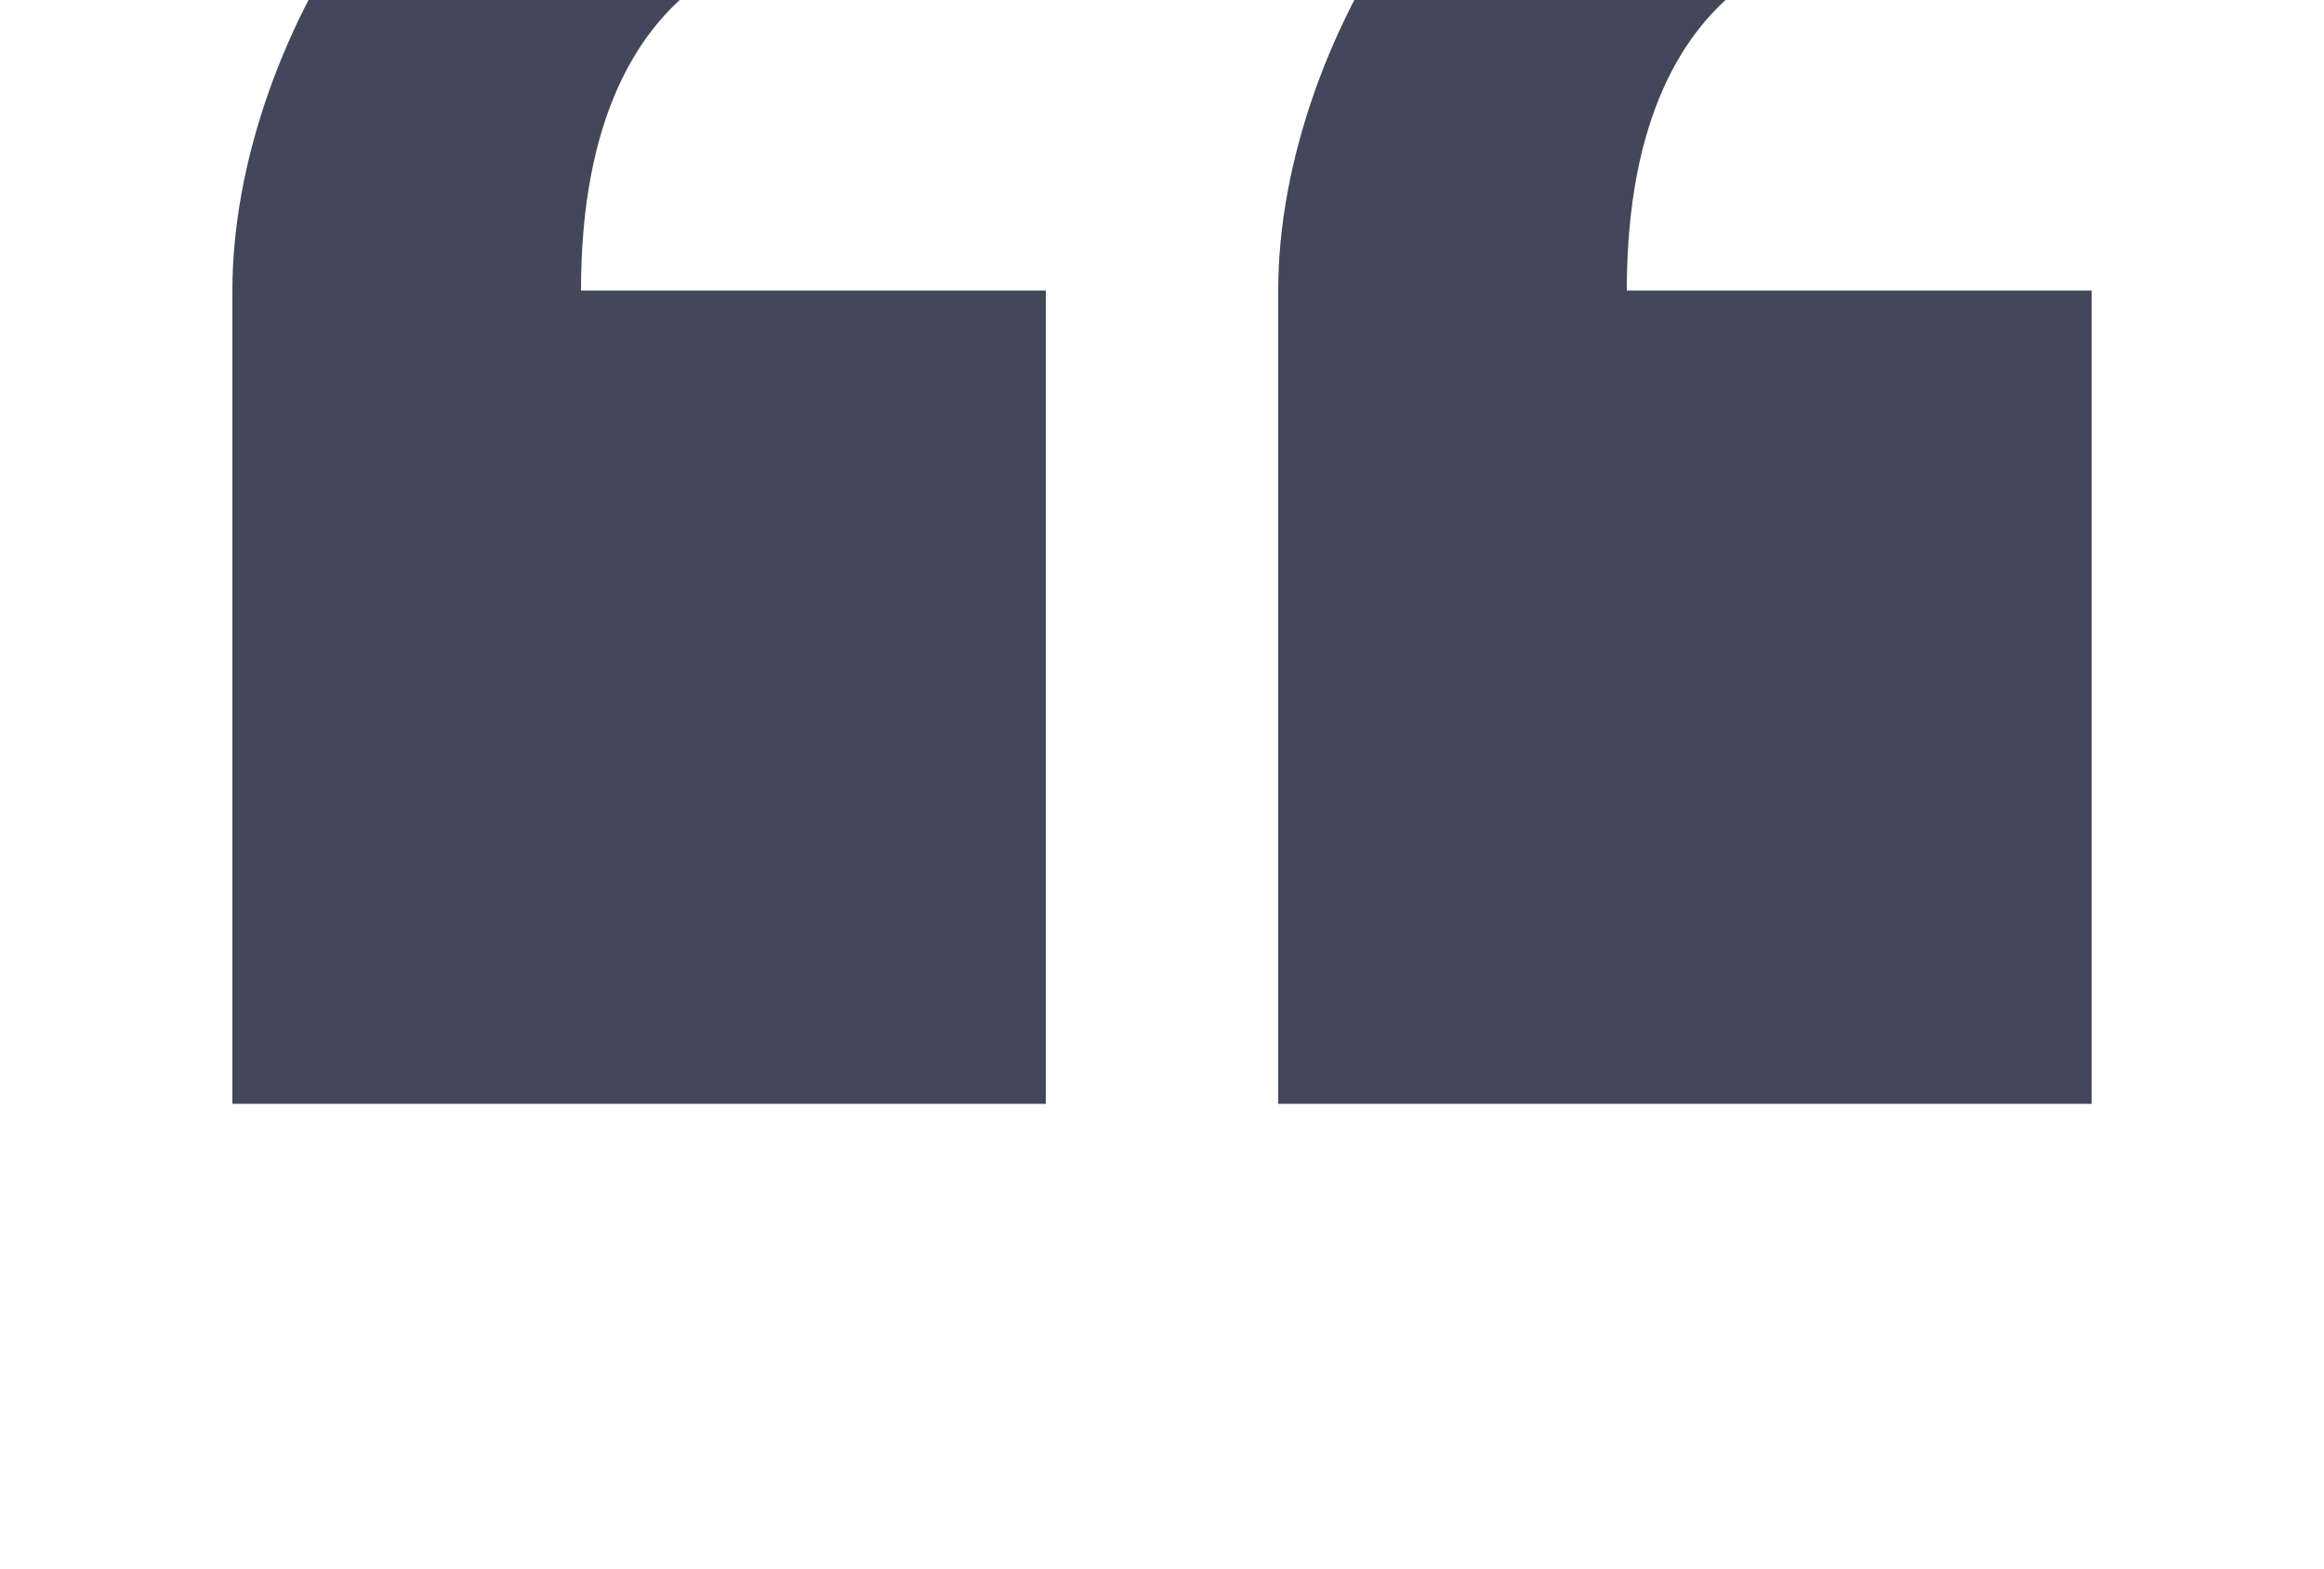 <svg width="80" height="54" viewBox="0 0 80 54" fill="none" xmlns="http://www.w3.org/2000/svg">
<g id="ooui:quotes-ltr">
<path id="Vector" d="M28 -2L32 -10H24C15.16 -10 8 1.16 8 10V38H36V10H20C20 -2 28 -2 28 -2ZM56 10C56 -2 64 -2 64 -2L68 -10H60C51.16 -10 44 1.16 44 10V38H72V10H56Z" fill="#424759"/>
</g>
</svg>
